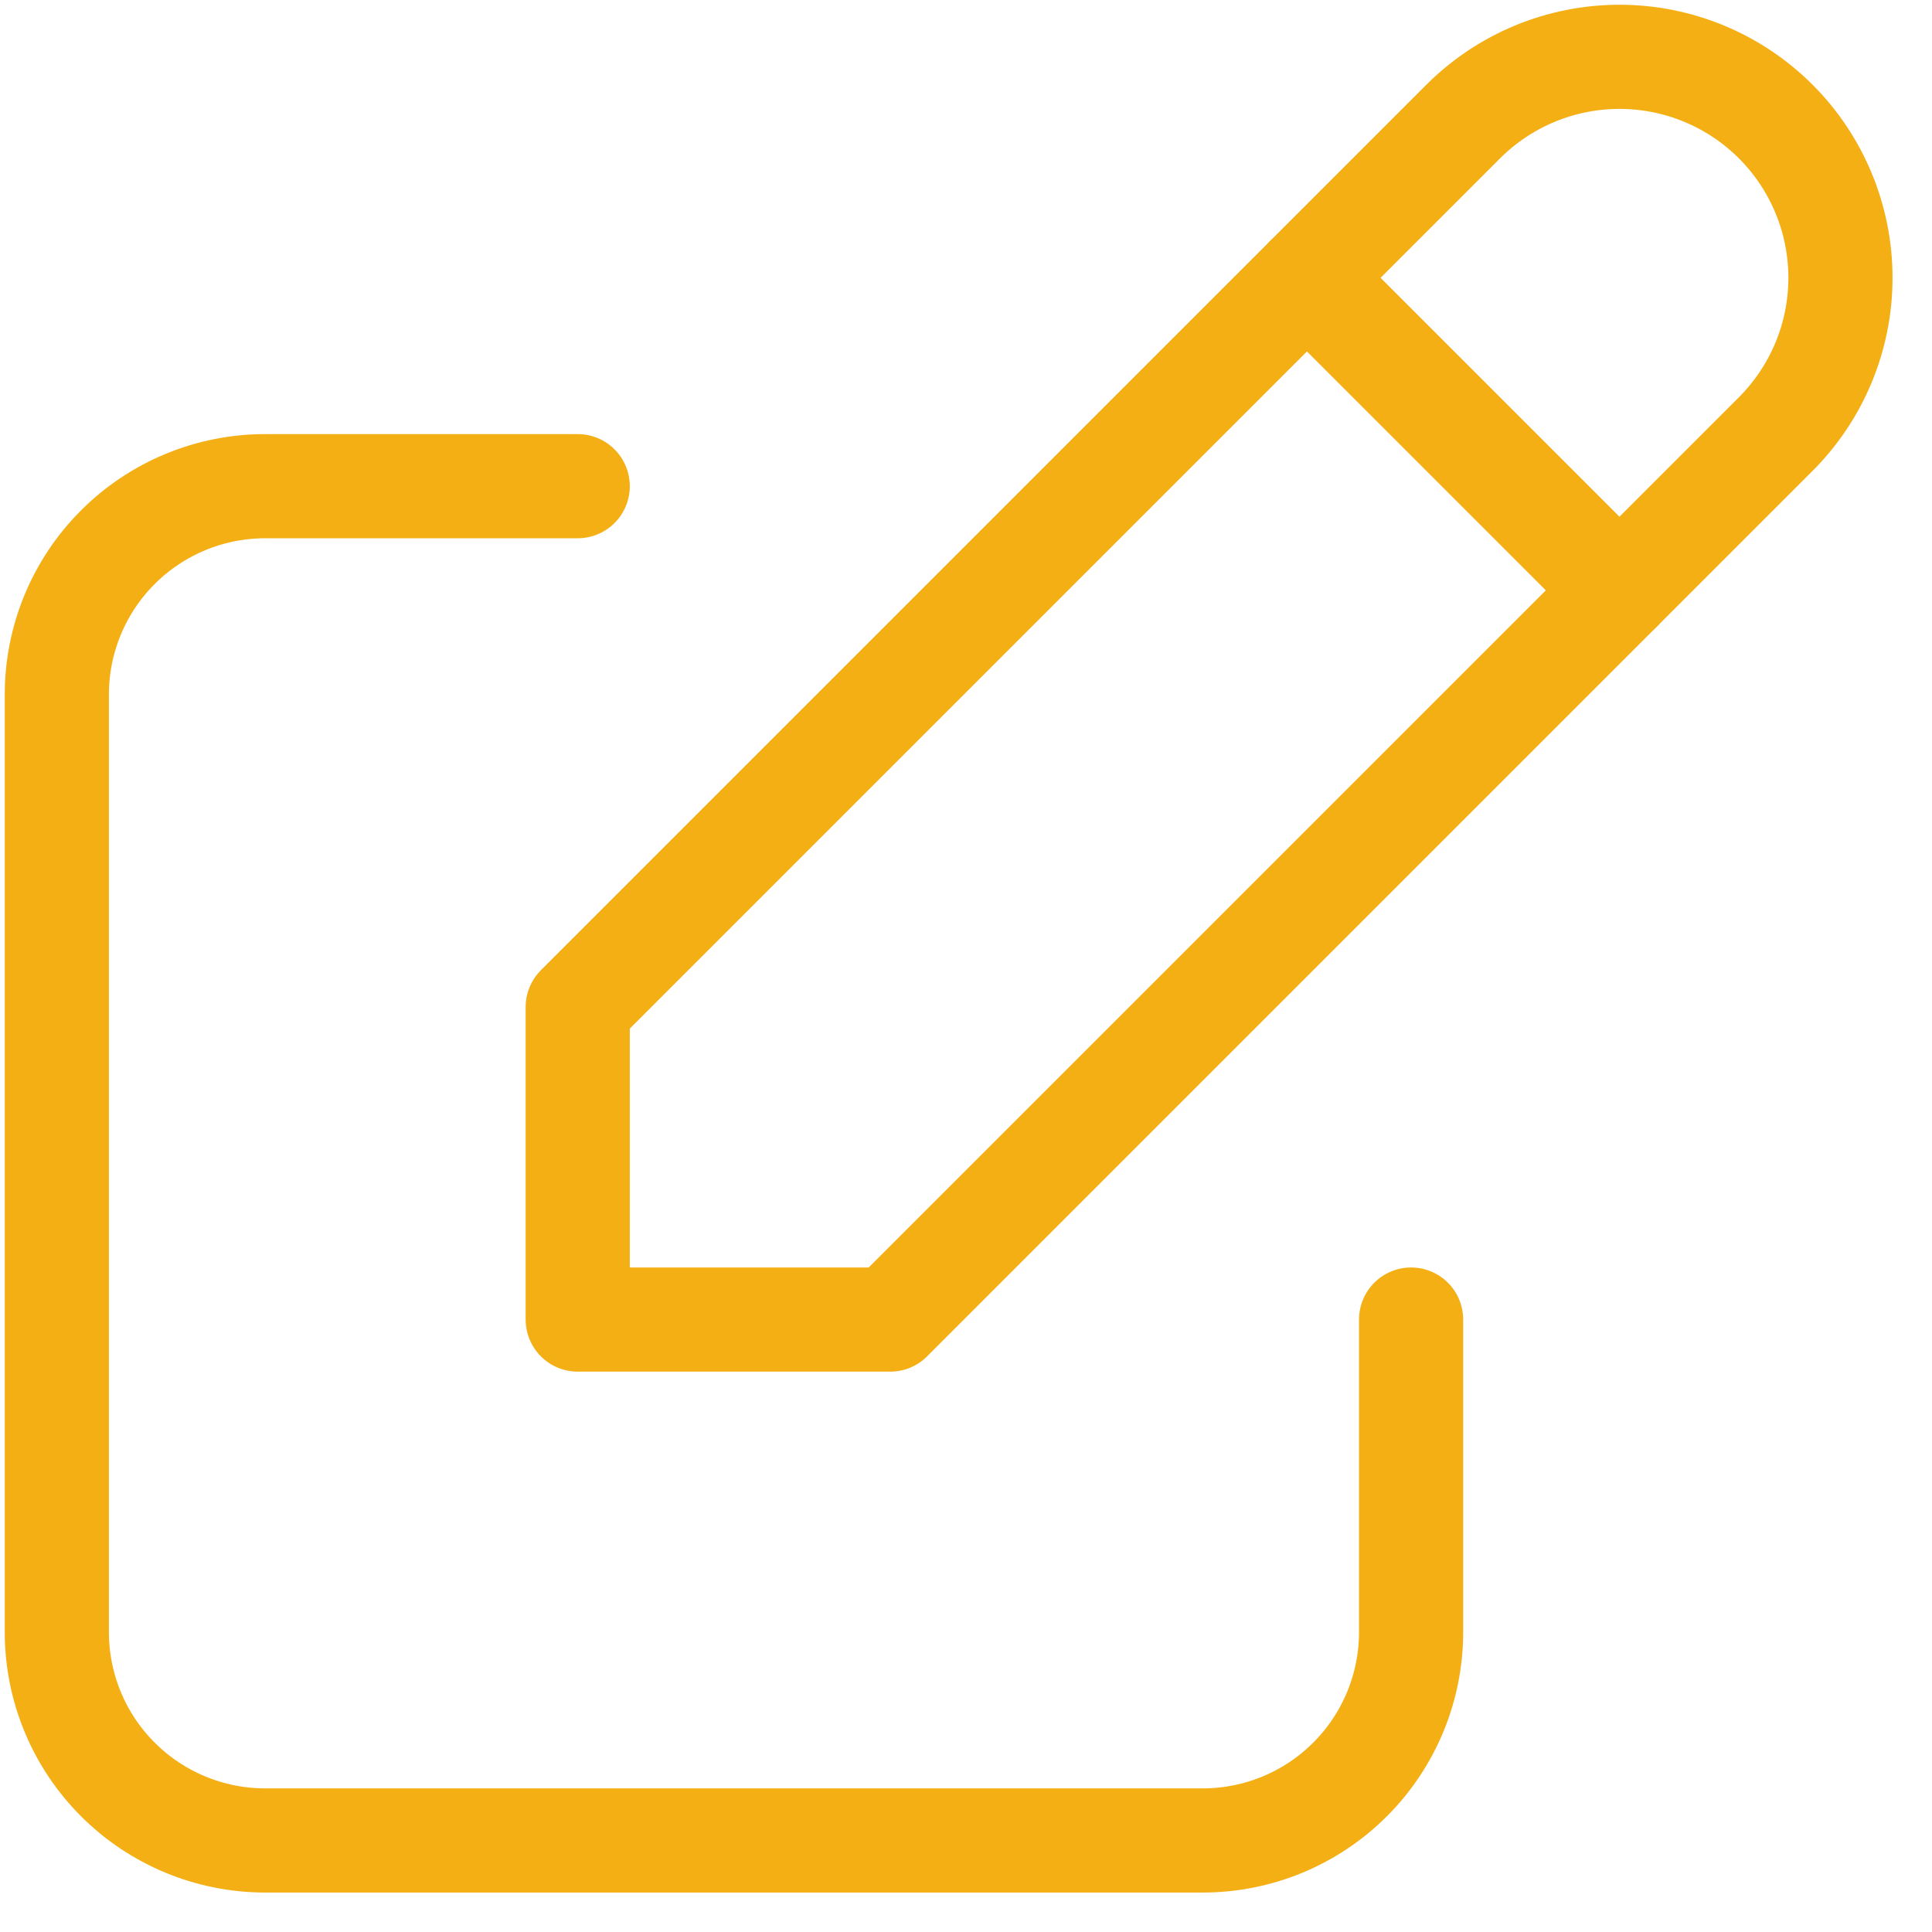 <?xml version="1.0" encoding="UTF-8"?> <svg xmlns="http://www.w3.org/2000/svg" width="34" height="34" viewBox="0 0 34 34" fill="none"> <path d="M10.167 8.556H4.667C3.694 8.556 2.762 8.942 2.074 9.63C1.386 10.317 1 11.25 1 12.222V28.722C1 29.695 1.386 30.628 2.074 31.315C2.762 32.003 3.694 32.389 4.667 32.389H21.167C22.139 32.389 23.072 32.003 23.759 31.315C24.447 30.628 24.833 29.695 24.833 28.722V23.222" stroke="#F4AF15" stroke-width="1.833" stroke-linecap="round" stroke-linejoin="round"></path> <path d="M10.167 23.222H15.667L31.25 7.639C31.979 6.91 32.389 5.921 32.389 4.889C32.389 3.858 31.979 2.868 31.25 2.139C30.521 1.41 29.532 1 28.5 1C27.469 1 26.479 1.41 25.75 2.139L10.167 17.722V23.222Z" stroke="#F4AF15" stroke-width="1.833" stroke-linecap="round" stroke-linejoin="round"></path> <path d="M23 4.889L28.5 10.389" stroke="#F4AF15" stroke-width="1.833" stroke-linecap="round" stroke-linejoin="round"></path> </svg> 
